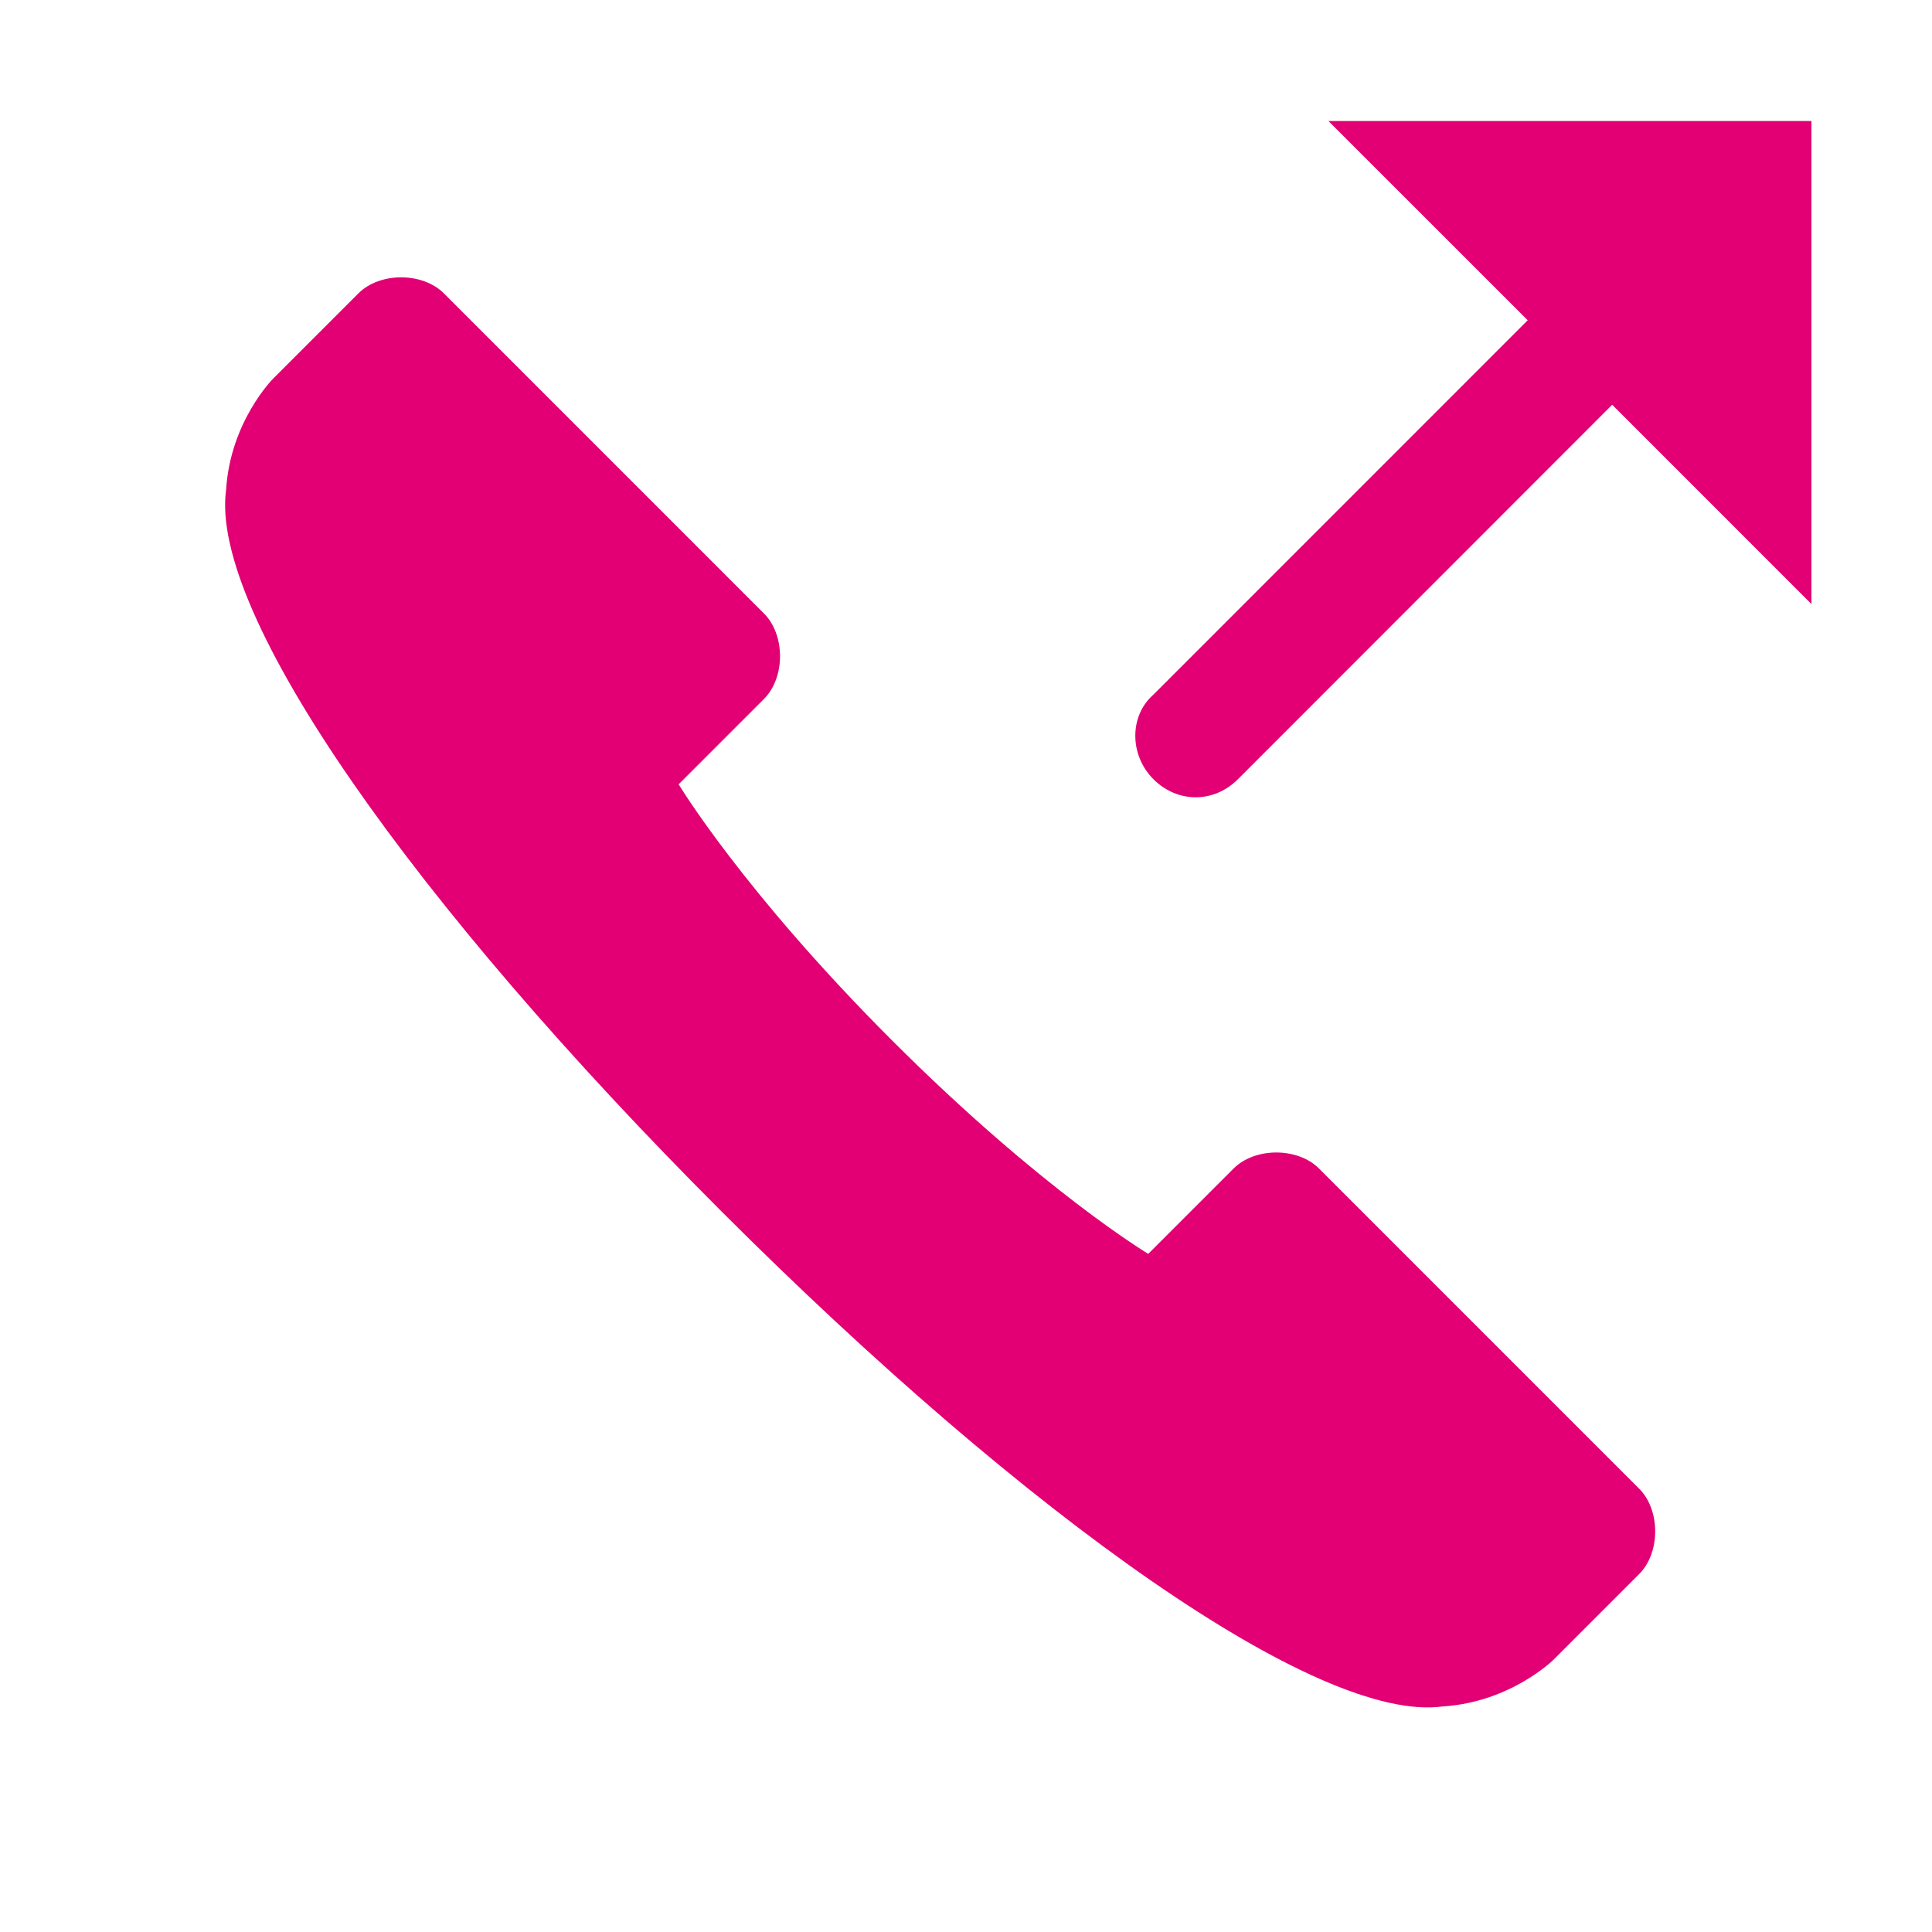 <svg width="64" height="64" viewBox="0 0 64 64" fill="none" xmlns="http://www.w3.org/2000/svg">
<path d="M38.208 23.011L50.607 10.609L44.006 4.009H60.006V20.009L53.406 13.408L41.009 25.812C40.208 26.611 39.009 26.61 38.208 25.812C37.409 25.009 37.409 23.71 38.208 23.011ZM7.49 16.223C6.924 20.324 13.713 29.941 23.894 40.123C34.077 50.306 43.693 57.093 47.794 56.528C50.058 56.385 51.472 54.971 51.472 54.971L54.3 52.143C55.007 51.436 55.007 50.022 54.3 49.315L43.693 38.708C42.986 38.001 41.572 38.001 40.865 38.708L38.037 41.536C38.037 41.536 34.502 39.416 29.551 34.466C24.602 29.517 22.481 25.981 22.481 25.981L25.309 23.153C26.016 22.446 26.016 21.031 25.309 20.324L14.703 9.717C13.994 9.01 12.58 9.011 11.873 9.718L9.045 12.546C9.045 12.546 7.631 13.96 7.49 16.223Z" fill="#E20074"/>
</svg>
